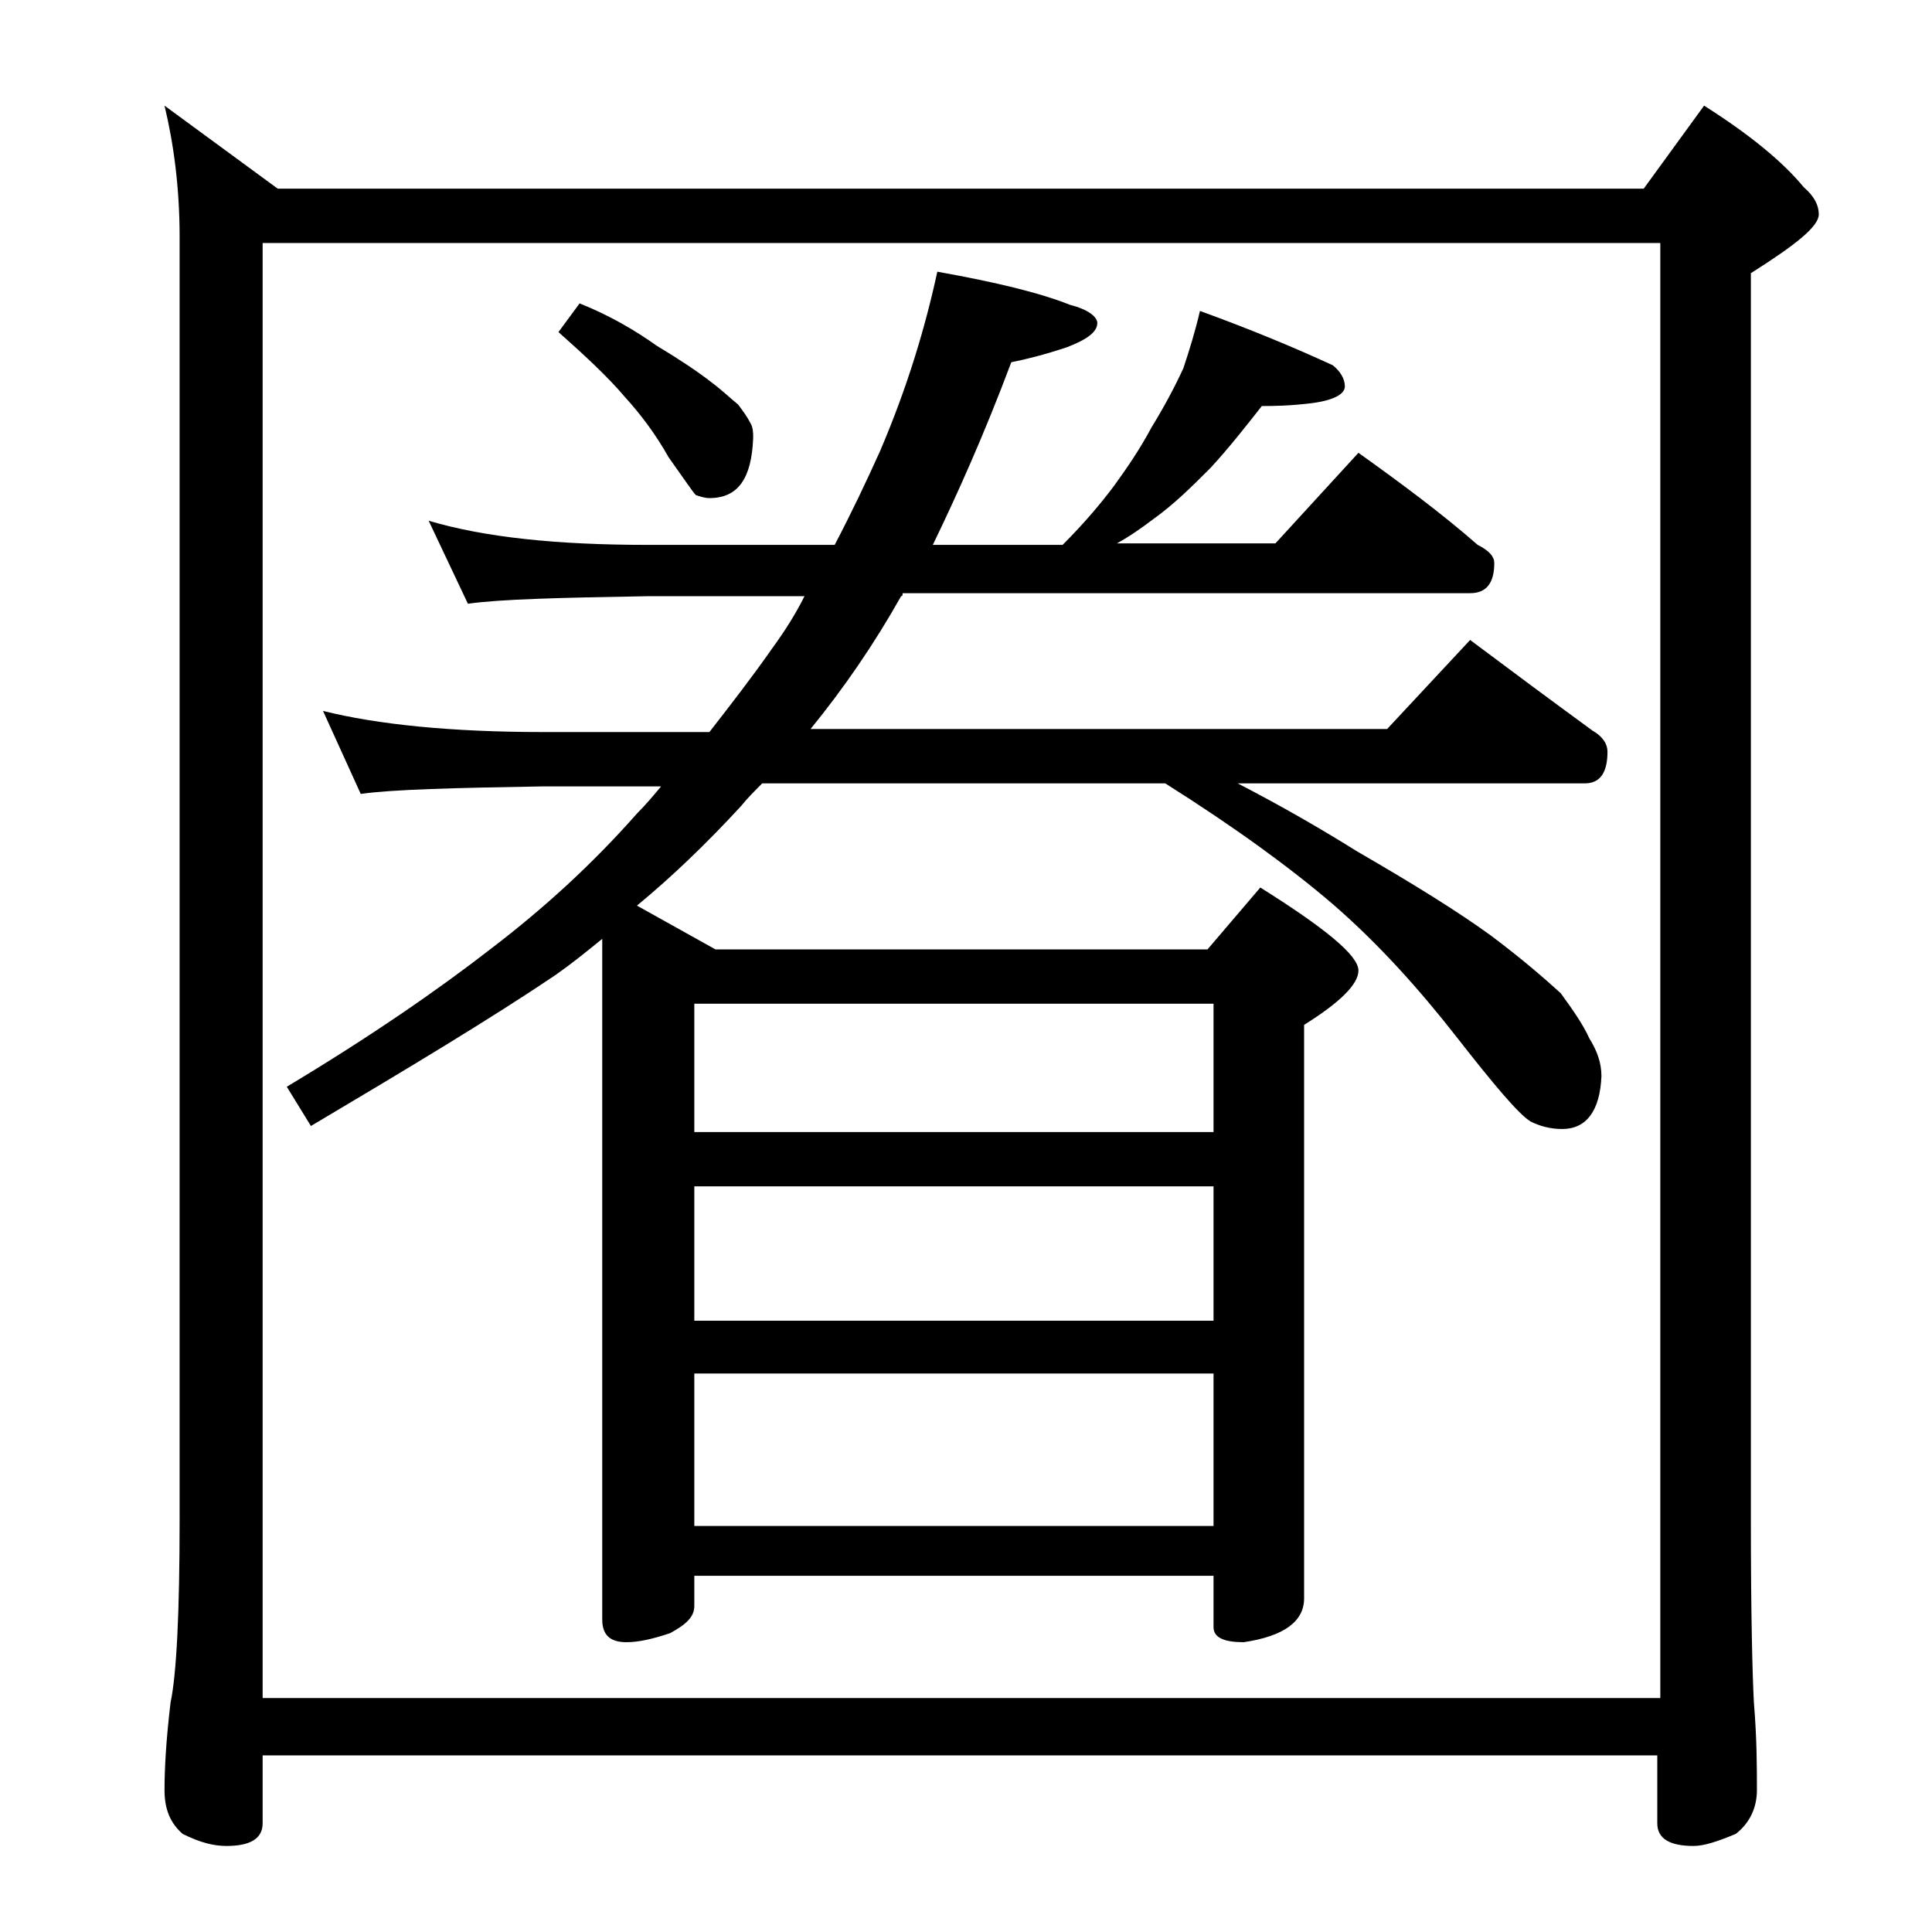 <?xml version="1.0" encoding="utf-8"?>
<!-- Generator: Adobe Illustrator 18.0.0, SVG Export Plug-In . SVG Version: 6.00 Build 0)  -->
<!DOCTYPE svg PUBLIC "-//W3C//DTD SVG 1.1//EN" "http://www.w3.org/Graphics/SVG/1.1/DTD/svg11.dtd">
<svg version="1.1" id="Layer_1" xmlns="http://www.w3.org/2000/svg" xmlns:xlink="http://www.w3.org/1999/xlink" x="0px" y="0px"
	 viewBox="0 0 128 128" enable-background="new 0 0 128 128" xml:space="preserve">
<path d="M10.9,7l7.5,5.5h90.5l4-5.5c3,1.9,5.2,3.7,6.6,5.4c0.7,0.6,1,1.2,1,1.8c0,0.8-1.5,2-4.5,3.9v82.6c0,6.2,0.1,10.2,0.2,12.1
	c0.2,2.4,0.2,4.3,0.2,5.8c0,1.2-0.5,2.2-1.4,2.9c-1.2,0.5-2.1,0.8-2.8,0.8c-1.6,0-2.4-0.5-2.4-1.5v-4.5H17.4v4.5
	c0,1-0.8,1.5-2.4,1.5c-0.8,0-1.7-0.2-2.9-0.8c-0.8-0.7-1.2-1.6-1.2-2.9c0-1.4,0.1-3.3,0.4-5.8c0.4-1.9,0.6-6,0.6-12.1v-85
	C11.9,12.4,11.5,9.5,10.9,7z M17.4,112.5H110V16.1H17.4V112.5z M79.5,20.6c3.3,1.2,6.2,2.4,8.8,3.6c0.5,0.4,0.8,0.9,0.8,1.4
	s-0.7,0.9-2.1,1.1c-1.6,0.2-2.7,0.2-3.4,0.2c-1.1,1.4-2.2,2.8-3.4,4.1c-1.2,1.2-2.4,2.4-3.8,3.4c-0.8,0.6-1.5,1.1-2.4,1.6h10.5
	l5.5-6c2.8,2,5.5,4,7.9,6.1c0.8,0.4,1.1,0.8,1.1,1.2c0,1.3-0.5,2-1.6,2H59.8c0,0.1,0,0.2-0.1,0.2c-1.8,3.2-3.8,6.1-6,8.8h38.2
	l5.5-5.9c2.8,2.1,5.5,4.1,8.1,6c0.7,0.4,1,0.9,1,1.4c0,1.4-0.5,2.1-1.5,2.1H82c2.9,1.5,5.5,3,7.9,4.5c3.8,2.2,6.7,4,8.9,5.6
	c2,1.5,3.5,2.8,4.6,3.8c0.8,1.1,1.5,2.1,1.9,3c0.5,0.8,0.8,1.6,0.8,2.5c-0.1,2.3-1,3.5-2.6,3.5c-0.8,0-1.5-0.2-2.1-0.5
	c-0.8-0.5-2.4-2.4-4.9-5.6s-5.2-6.2-8.2-8.8c-2.8-2.4-6.5-5.1-11.1-8H50.5c-0.5,0.5-1,1-1.4,1.5c-2.3,2.5-4.6,4.7-6.9,6.6l5.2,2.9
	H80l3.5-4.1c4.3,2.7,6.5,4.5,6.5,5.5c0,0.9-1.2,2.1-3.6,3.6v38c0,1.5-1.3,2.5-4,2.9c-1.3,0-2-0.3-2-1v-3.4H46v2
	c0,0.7-0.5,1.2-1.6,1.8c-1.2,0.4-2.1,0.6-2.9,0.6c-1.1,0-1.6-0.5-1.6-1.5V62.2c-1.1,0.9-2.1,1.7-3.1,2.4c-4.3,2.9-9.8,6.2-16.2,10
	L19,72c5.5-3.3,10-6.4,13.6-9.2c3.4-2.6,6.6-5.5,9.6-8.9c0.6-0.6,1.1-1.2,1.6-1.8H36c-5.9,0.1-10,0.2-12.1,0.5l-2.5-5.5
	C25,48,29.9,48.5,36,48.5h11c1.4-1.8,2.8-3.6,4.2-5.6c0.8-1.1,1.5-2.2,2.1-3.4H42.9C37,39.6,33.1,39.7,31,40l-2.6-5.5
	c3.7,1.1,8.5,1.6,14.5,1.6h12.4c1.1-2.1,2.1-4.2,3-6.2c1.8-4.2,3-8.2,3.8-11.9c3.9,0.7,6.8,1.4,8.8,2.2c1.2,0.3,1.8,0.8,1.8,1.2
	c0,0.6-0.7,1.1-2,1.6C69.2,23.5,68,23.8,67,24c-1.8,4.8-3.6,8.8-5.2,12.1h8.6c1.4-1.4,2.5-2.7,3.4-3.9c0.8-1.1,1.7-2.4,2.5-3.9
	c0.8-1.3,1.5-2.6,2.1-3.9C78.8,23.2,79.2,21.9,79.5,20.6z M38.4,20.1c2,0.8,3.7,1.8,5.1,2.8c1.5,0.9,2.7,1.7,3.6,2.4
	c0.8,0.6,1.3,1.1,1.8,1.5c0.3,0.4,0.6,0.8,0.8,1.2c0.2,0.3,0.2,0.7,0.2,1c-0.1,2.7-1,4-2.9,4c-0.3,0-0.6-0.1-0.9-0.2
	c-0.2-0.2-0.8-1.1-1.8-2.5c-0.9-1.6-1.9-2.9-2.9-4C40.3,25,38.8,23.6,37,22L38.4,20.1z M46,75h34.4v-8.5H46V75z M46,87.5h34.4v-8.9
	H46V87.5z M46,101.1h34.4V91H46V101.1z"/>
</svg>
